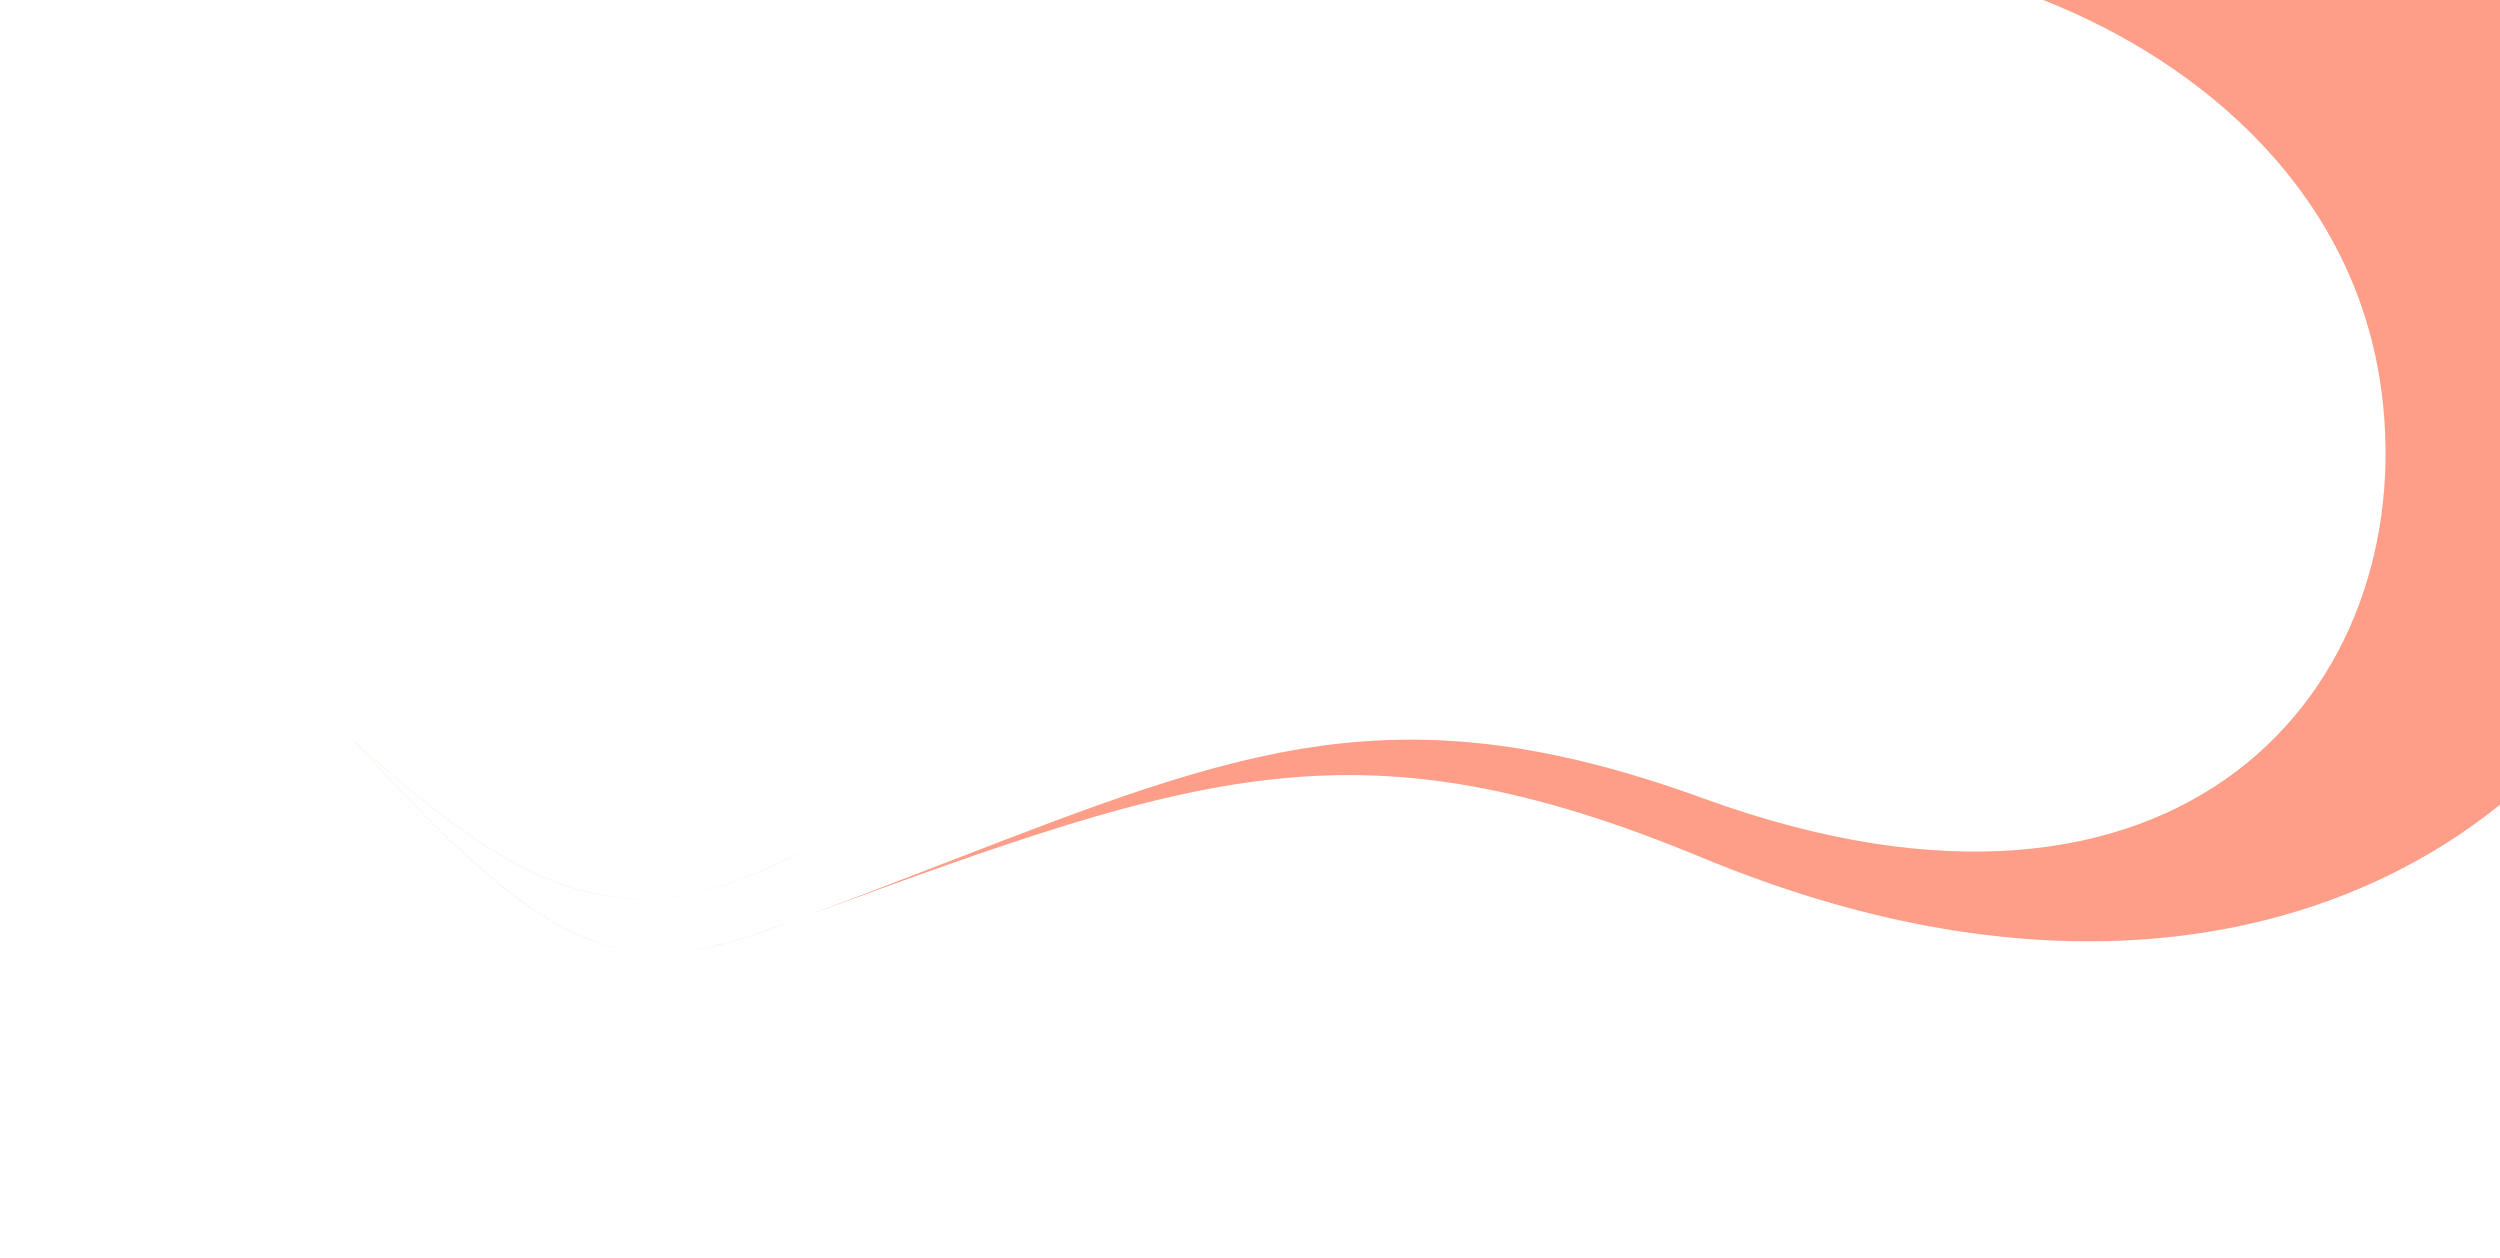 <svg width="1900" height="956" fill="none" xmlns="http://www.w3.org/2000/svg">
<g clip-path="url(#clip0_759_1278)">
<path fill-rule="evenodd" clip-rule="evenodd" d="M615.28 695.145C605.698 698.719 595.929 702.332 585.96 705.979C554.064 717.648 526.776 724.018 501.087 724C526.691 723.983 553.892 717.62 585.672 705.989C592.906 703.341 600.037 700.729 607.07 698.152L607.916 697.842C610.382 696.939 612.837 696.039 615.28 695.145ZM1551.59 -0.488C1676.44 48.493 1791.08 148.8 1810.13 298.887C1838.44 521.795 1659.14 739.3 1294.95 606.906C1062.8 522.51 944.907 568.126 719.939 655.172C687.501 667.723 652.836 681.136 615.282 695.144C913.06 586.071 1033.24 543.907 1294.02 651.978C1774.06 850.91 2089.96 544.914 2051.9 245.113C2039.79 149.711 1990.16 61.053 1930.49 -0.488H1551.59ZM270.477 564.648C374.657 677.849 432.106 723.952 501.087 724C431.97 724.046 374.493 677.849 270 564.217L270.477 564.648ZM507.521 681.92C429.757 690.309 363.388 648.435 270.477 564.648L270 564.129C363.159 648.172 429.646 690.227 507.521 681.92ZM507.521 681.92C532.13 679.296 557.876 671.642 585.96 658.695C598.217 653.044 610.124 647.511 621.713 642.103C615.195 645.107 608.589 648.156 601.889 651.248L601.394 651.477C596.211 653.869 590.97 656.287 585.672 658.731C557.696 671.633 532.042 679.275 507.521 681.92Z" fill="#FF9E88"/>
</g>
<defs>
<clipPath id="clip0_759_1278">
<rect width="1900" height="956" fill="white"/>
</clipPath>
</defs>
</svg>

